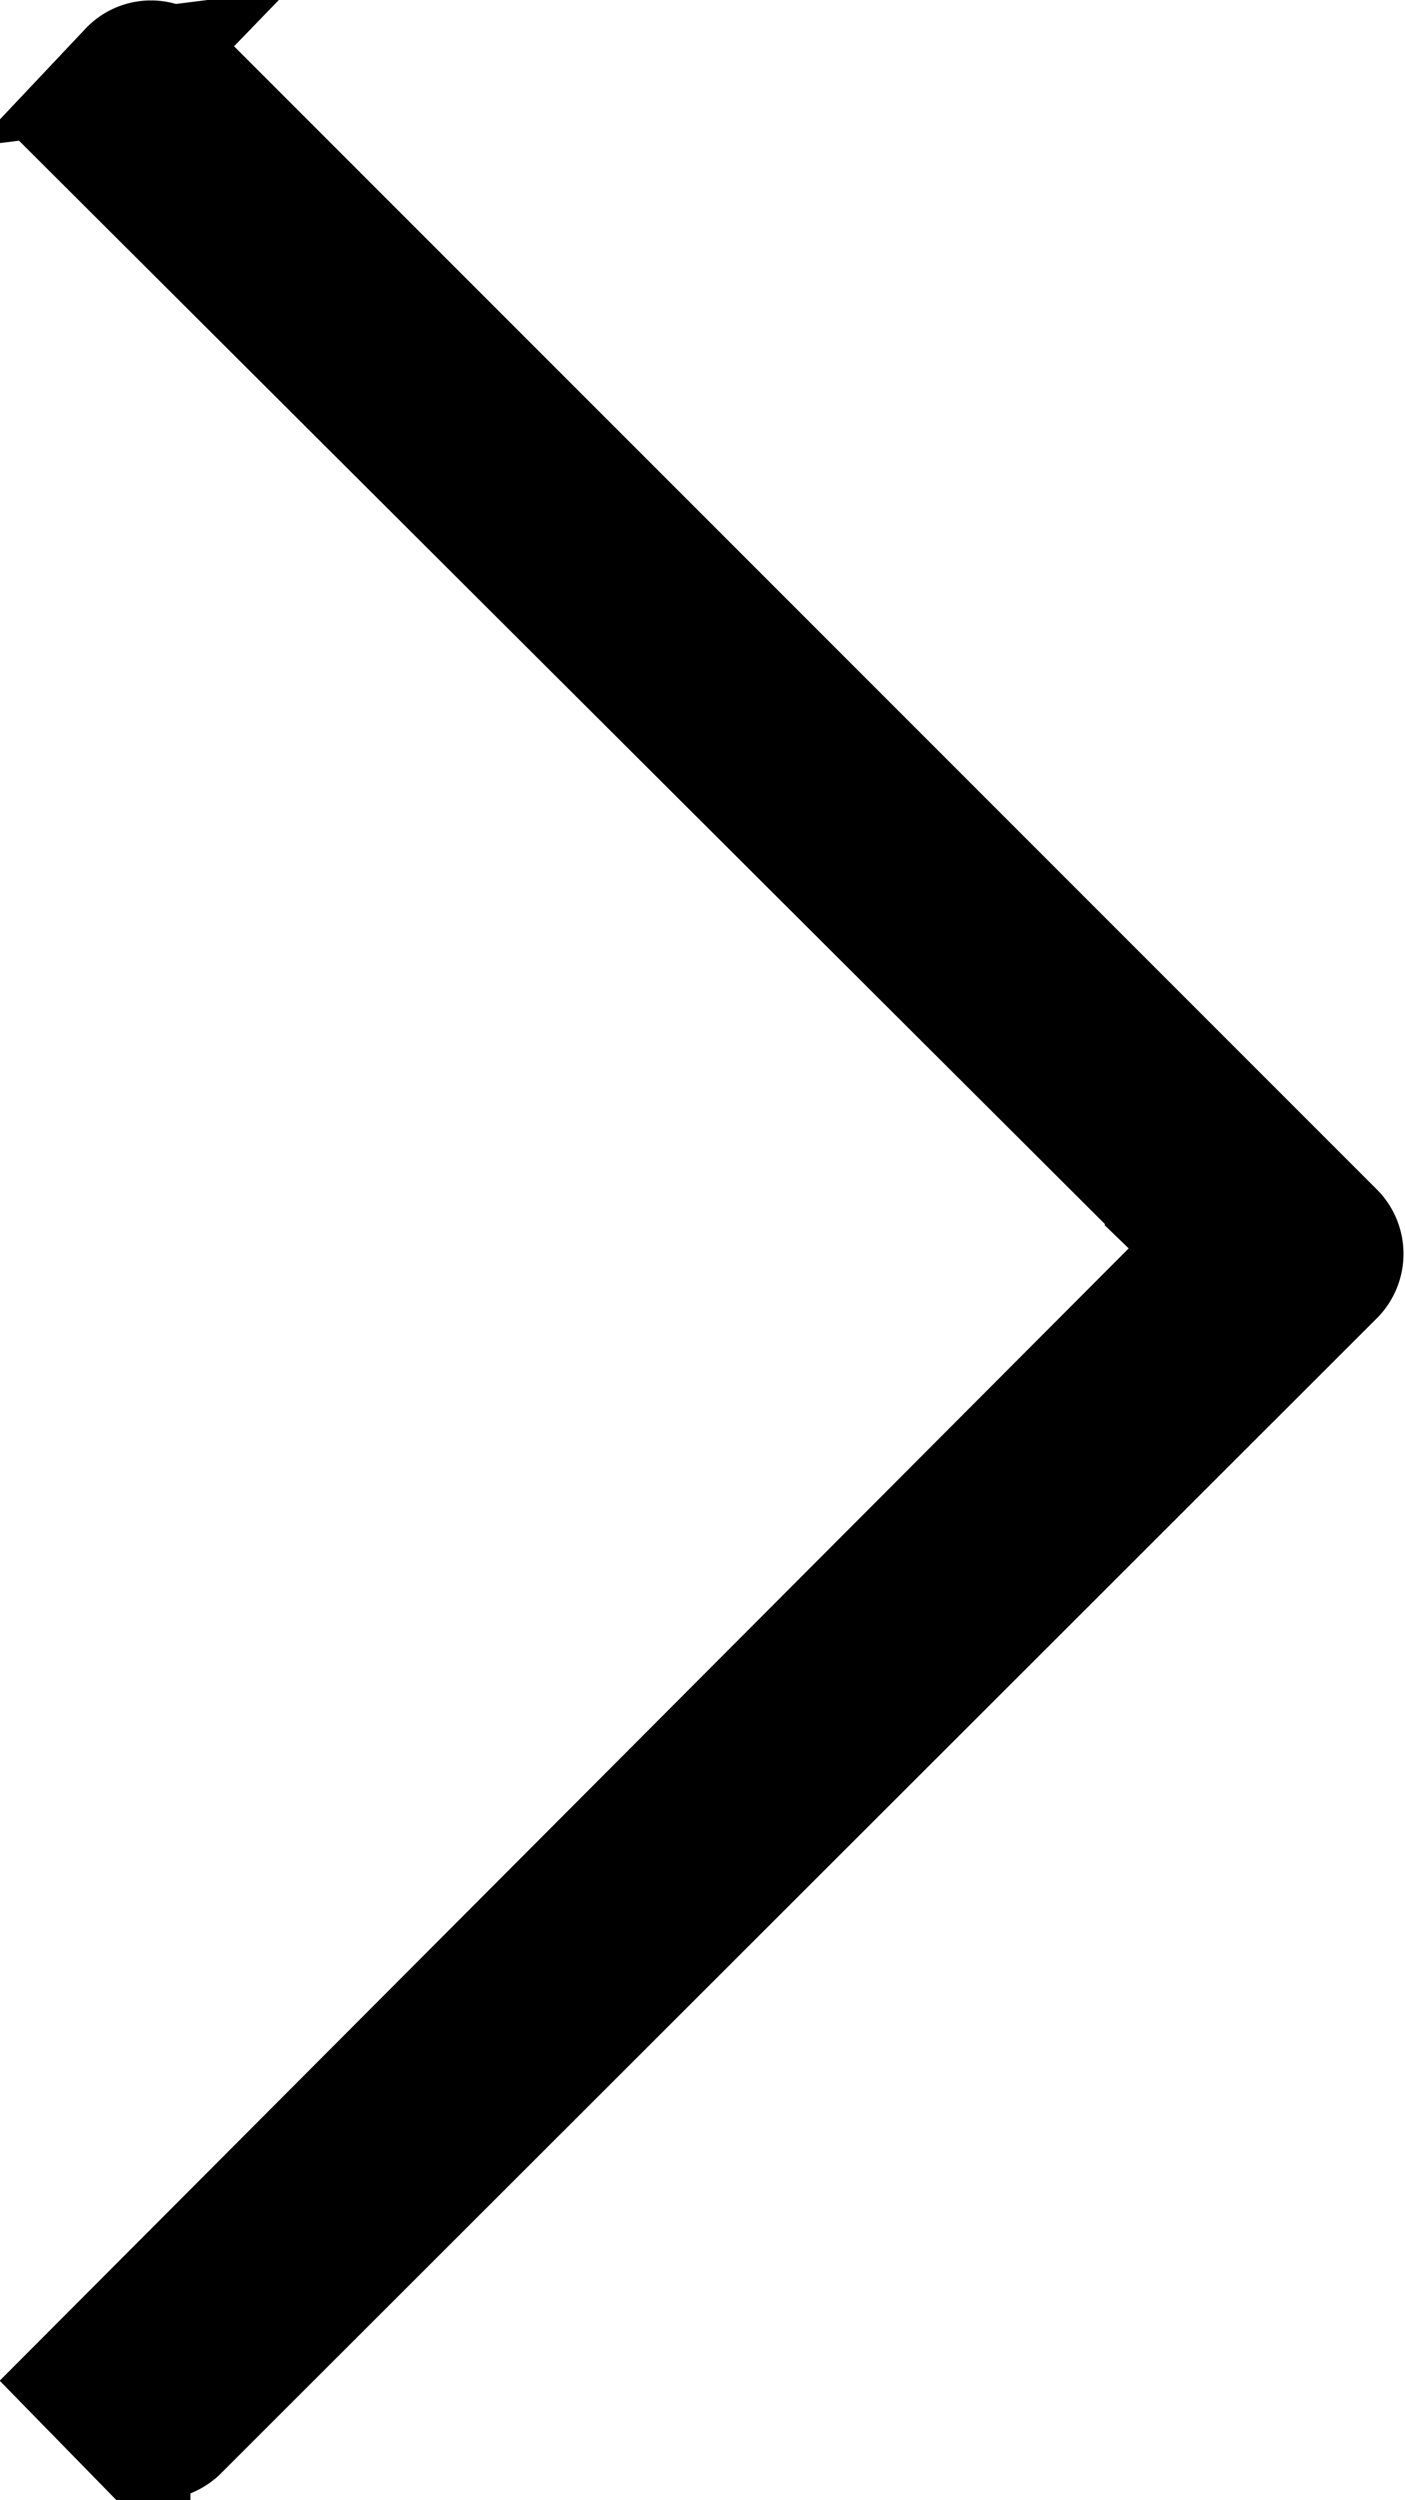 <svg xmlns="http://www.w3.org/2000/svg" viewBox="0 0 24.2 43.05"><defs><style>.cls-1{stroke:#000;stroke-miterlimit:10;stroke-width:2px;fill-rule:evenodd;}</style></defs><title>arrow_left</title><g id="圖層_2" data-name="圖層 2"><g id="Layer_3" data-name="Layer 3"><path class="cls-1" d="M2.28,1.17l-.88.91,19.05,19a.57.57,0,0,1,0,.82L1.4,41l.88.9a.61.61,0,0,0,.8,0L23,22a.57.57,0,0,0,0-.82l-20-20a.55.55,0,0,0-.8,0Z"/></g></g></svg>